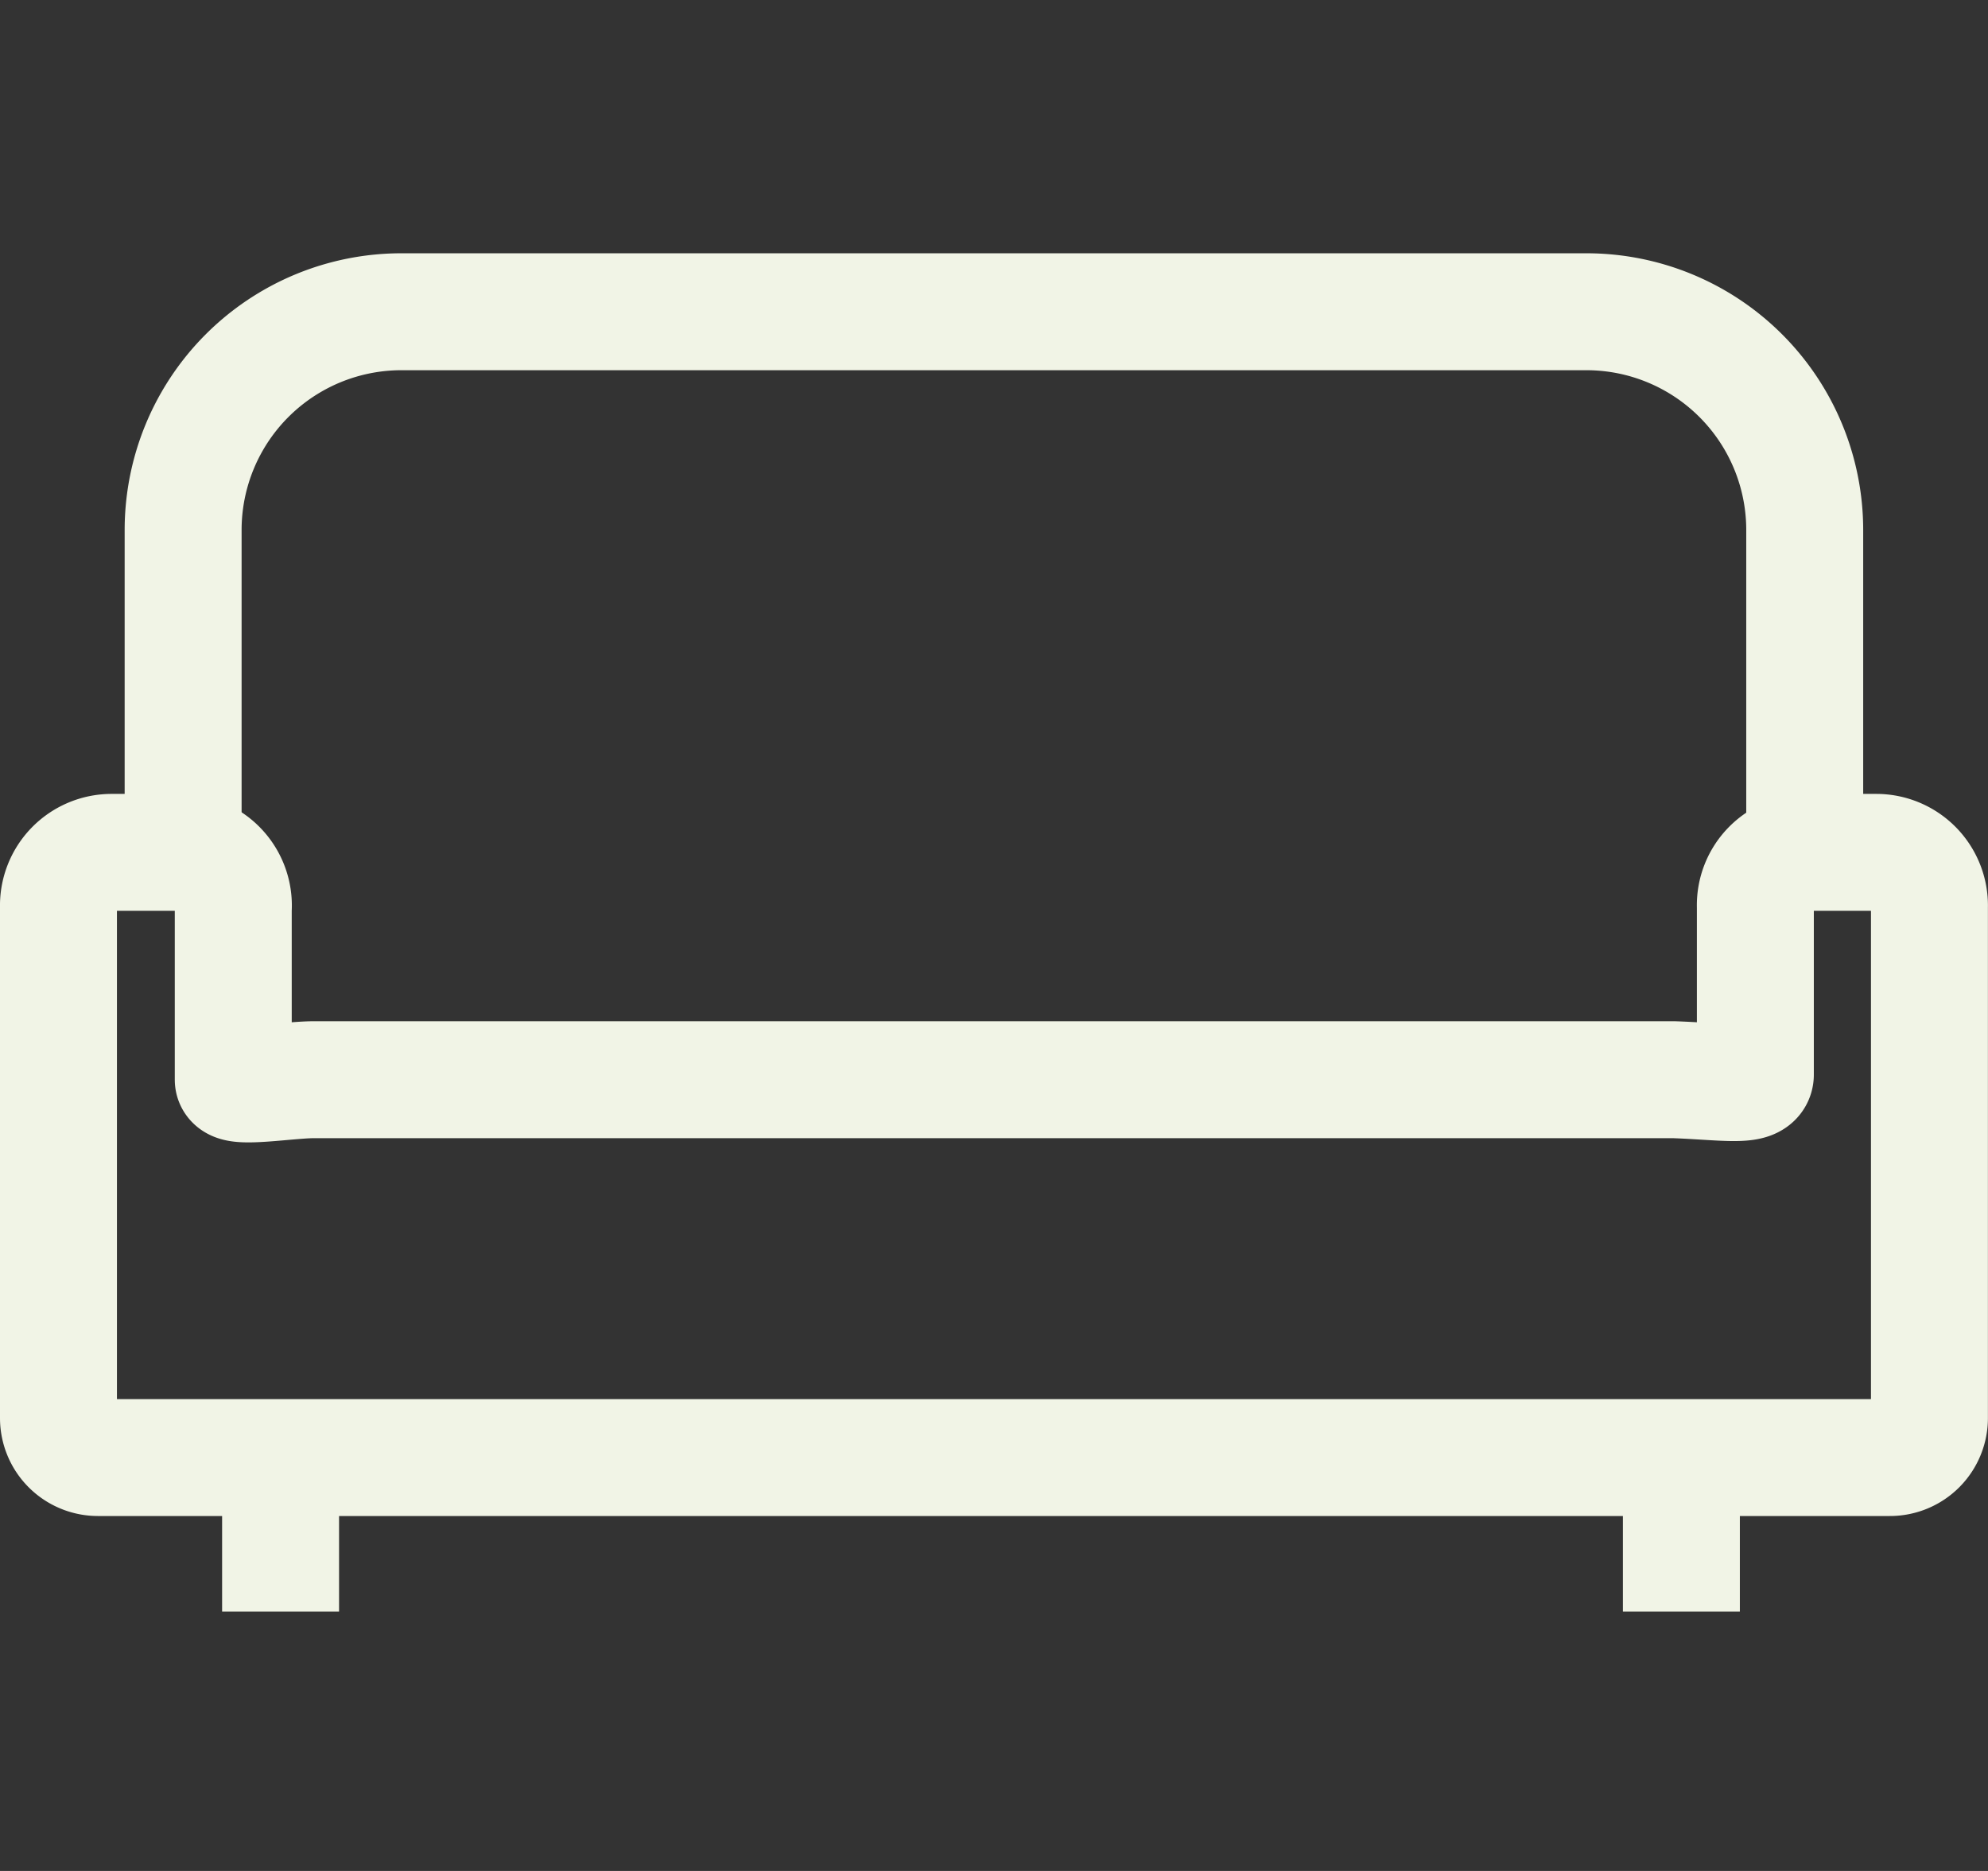 <svg xmlns="http://www.w3.org/2000/svg" width="25.5" height="24" viewBox="0 0 25.5 24">
  <rect x="0" y="0" width="25.5" height="24" fill="#333333" stroke="none"/>
  <g id="Group_1968" data-name="Group 1968" transform="translate(-503.25 -1781)">
    <rect id="Rectangle_1353" data-name="Rectangle 1353" width="24" height="24" transform="translate(504 1781)" fill="none"/>
    <g id="sofa-svgrepo-com-11" transform="translate(498.66 1771.462)">
      <path id="Path_13088" data-name="Path 13088" d="M29.8,20.472V16.337a2.8,2.8,0,0,0-2.8-2.8H11.806A2.8,2.8,0,0,0,9,16.337v4.135" transform="translate(-2.061)" fill="none" stroke="#F1F4E6" stroke-width="1.5"/>
      <path id="Path_13089" data-name="Path 13089" d="M28.657,29.4h-.874a.677.677,0,0,0-.677.7s0,1.748,0,2.15c0,.166-.437.087-1.049.066H8.622c-.337,0-1.04.122-1.04,0V30.13A.682.682,0,0,0,6.9,29.4H6.022a.682.682,0,0,0-.682.7v6.556a.507.507,0,0,0,.507.507H28.828a.507.507,0,0,0,.511-.507V30.1a.682.682,0,0,0-.682-.7Z" transform="translate(0 -8.928)" fill="none" stroke="#F1F4E6" stroke-width="1.5"/>
      <line id="Line_483" data-name="Line 483" y1="1.976" transform="translate(8.189 28.234)" fill="none" stroke="#F1F4E6" stroke-width="1.5"/>
      <line id="Line_484" data-name="Line 484" y1="1.976" transform="translate(26.157 28.234)" fill="none" stroke="#F1F4E6" stroke-width="1.5"/>
    </g>
  </g>
</svg>
